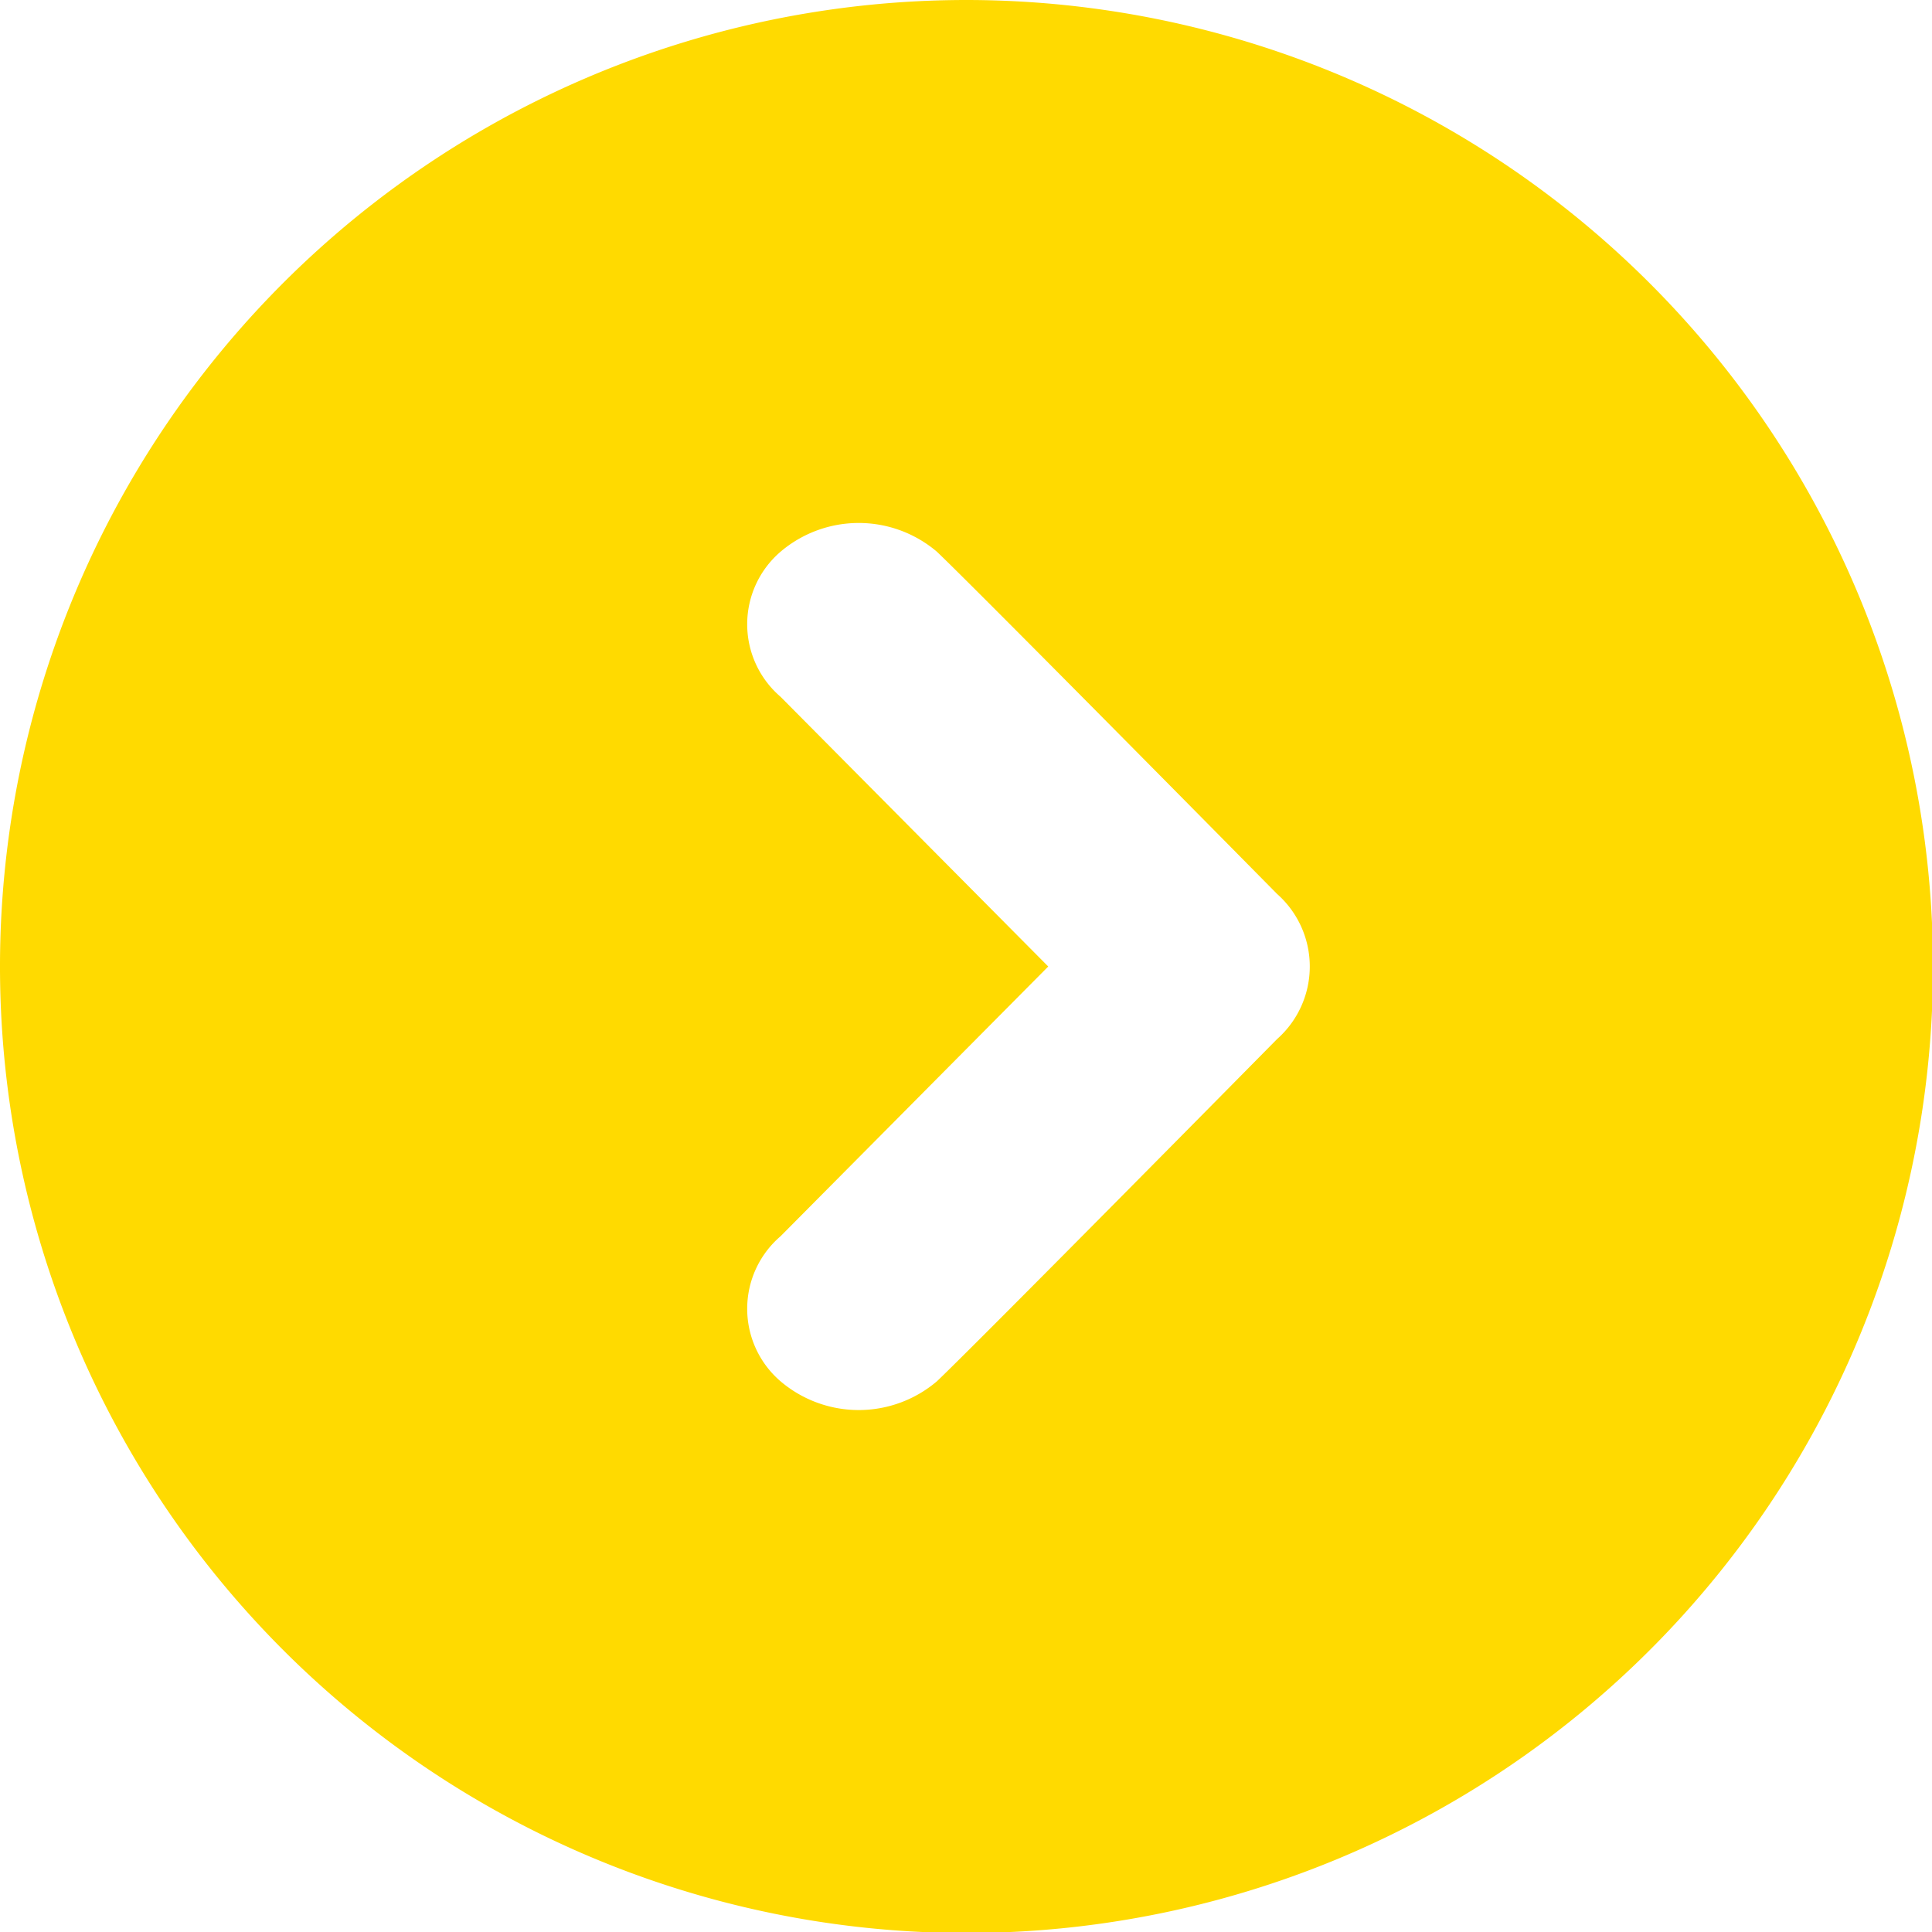 <svg xmlns="http://www.w3.org/2000/svg" width="18.91" height="18.91" viewBox="0 0 18.91 18.91">
  <defs>
    <style>
      .cls-1 {
        fill: #ffda00;
        fill-rule: evenodd;
      }
    </style>
  </defs>
  <path id="シェイプ_47_1" data-name="シェイプ 47 1" class="cls-1" d="M1266.55,4366.09a9.46,9.46,0,1,0,9.46,9.46A9.466,9.466,0,0,0,1266.55,4366.09Zm3.04,10.17s-2.94,2.98-3.33,3.35a1.181,1.181,0,0,1-1.53,0,0.935,0.935,0,0,1,0-1.42l2.62-2.64-2.62-2.64a0.935,0.935,0,0,1,0-1.42,1.181,1.181,0,0,1,1.53,0c0.39,0.37,3.33,3.35,3.33,3.35A0.948,0.948,0,0,1,1269.59,4376.26Z" transform="translate(-1257.09 -4366.09)"/>
</svg>
